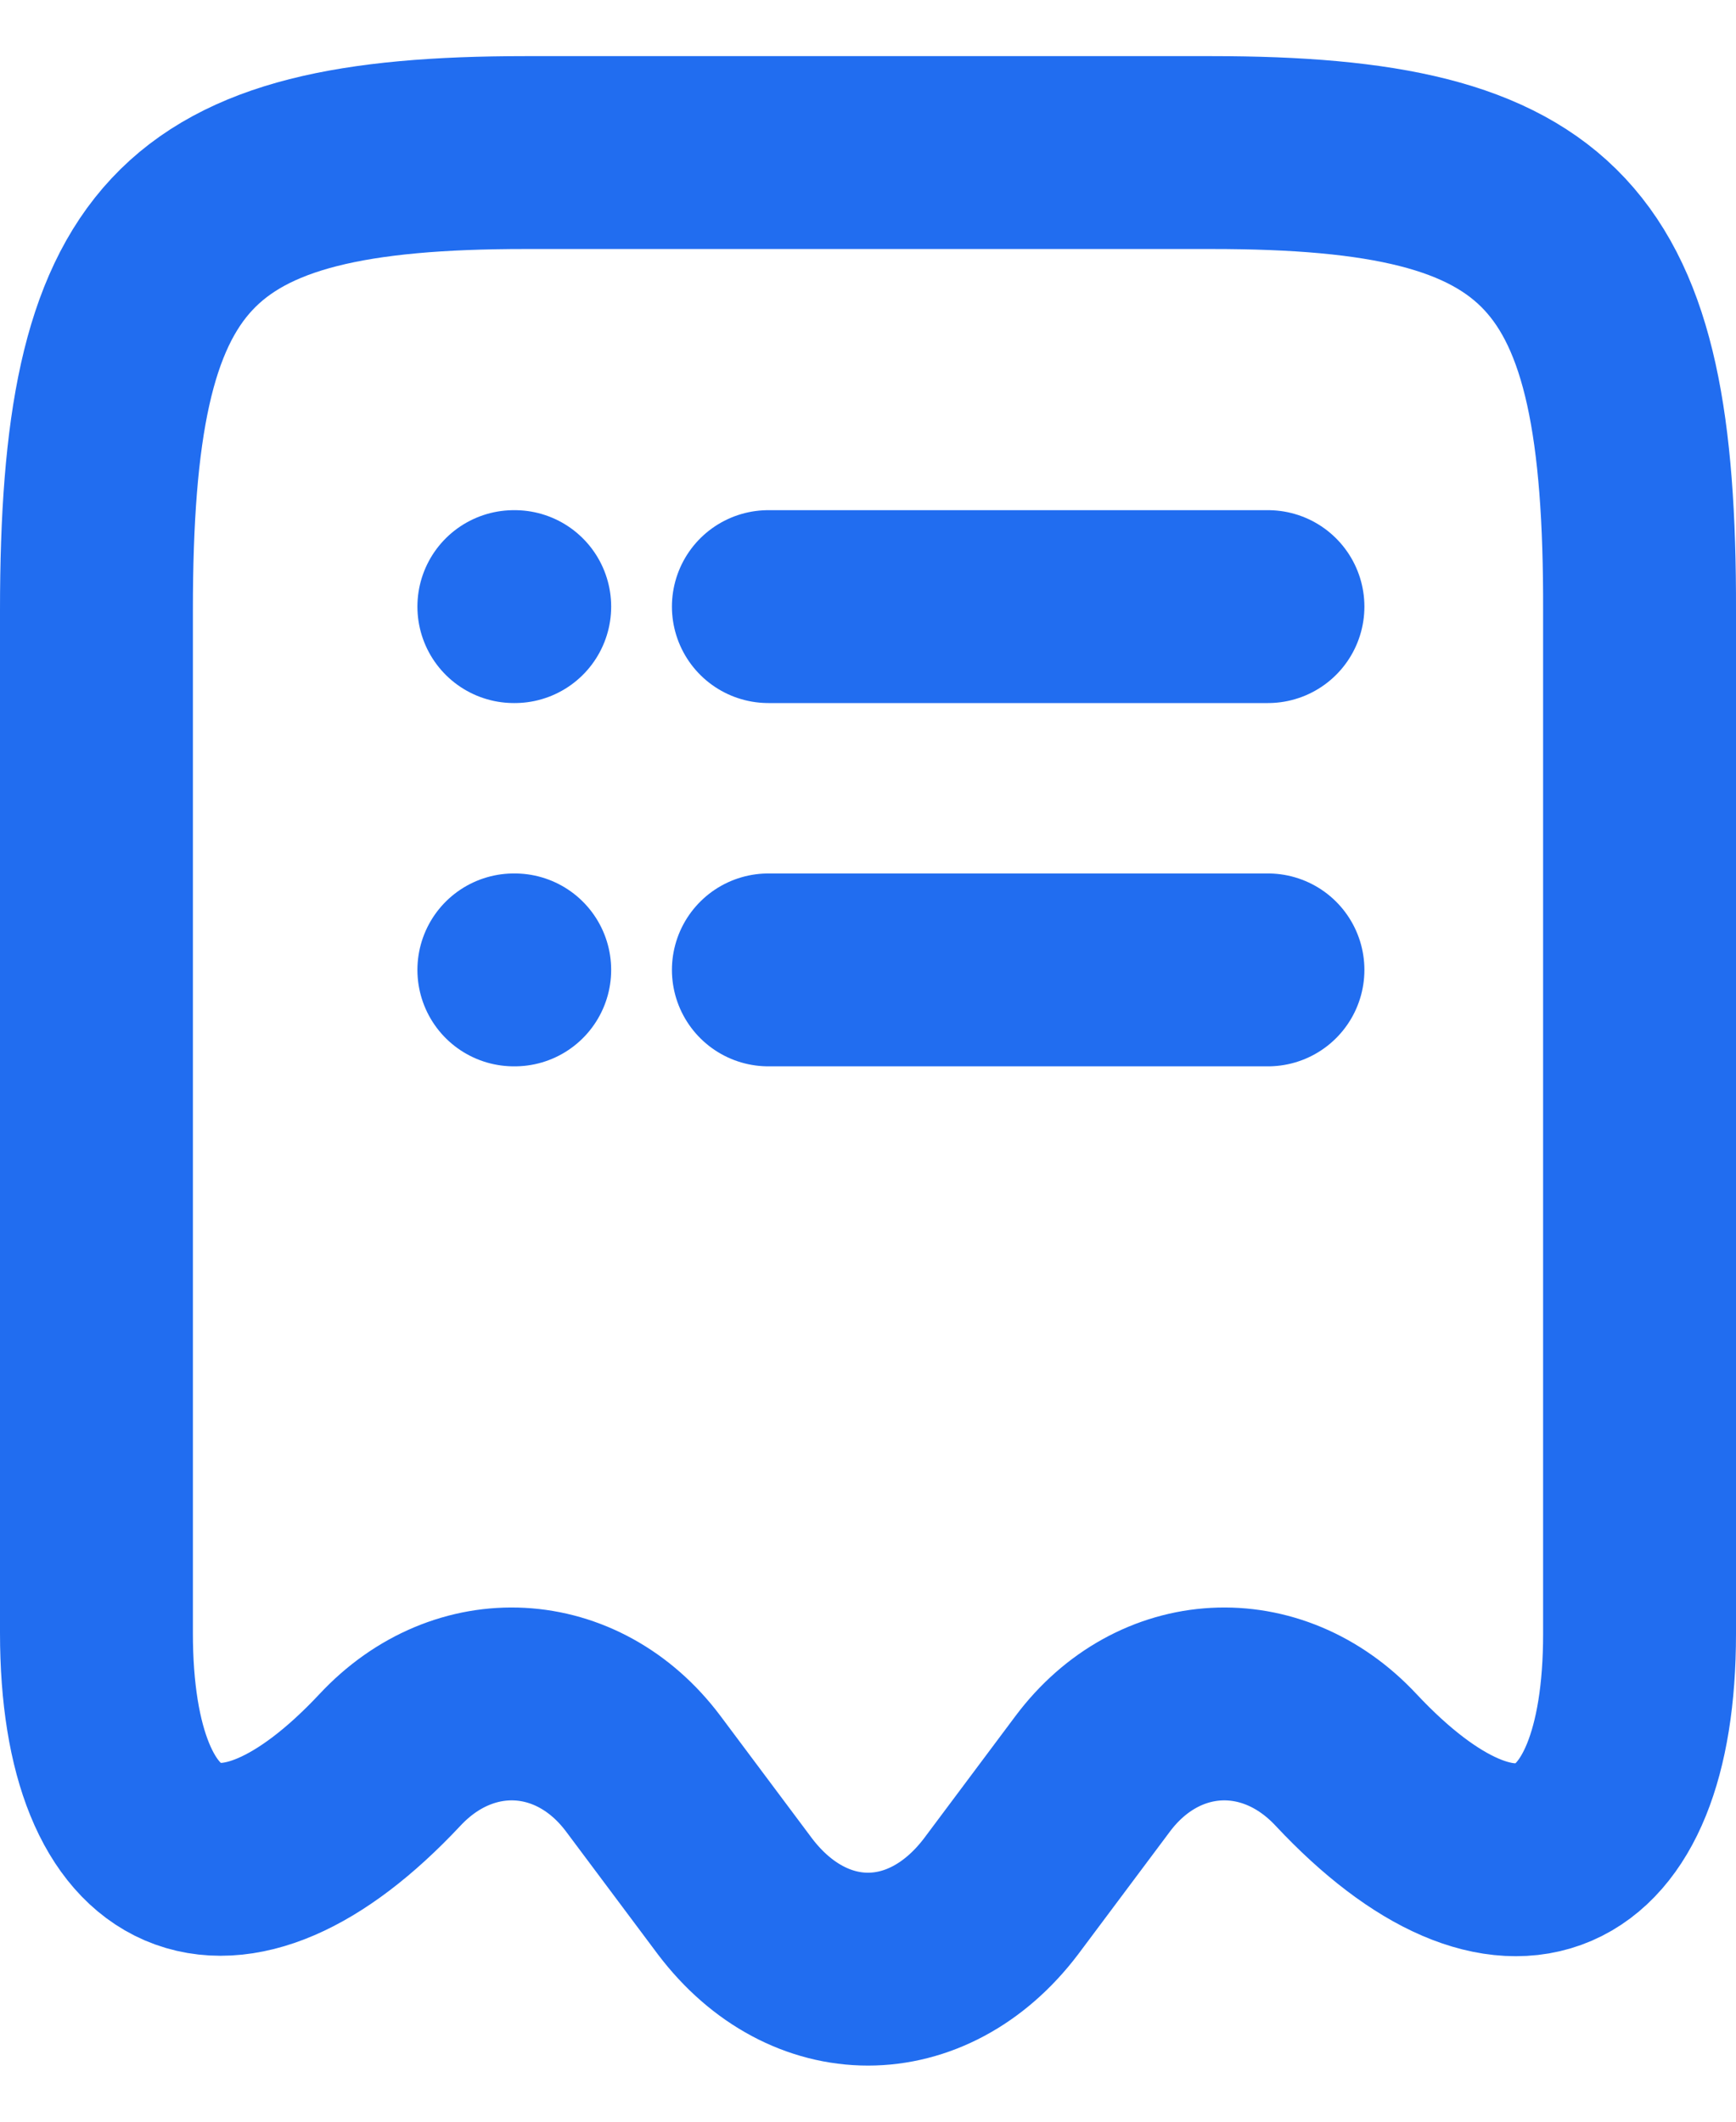 <svg width="18" height="22" viewBox="0 0 18 22" fill="none" xmlns="http://www.w3.org/2000/svg">
<path d="M4.042 18.25C4.814 17.421 5.991 17.487 6.669 18.391L7.62 19.663C8.383 20.67 9.617 20.67 10.38 19.663L11.331 18.391C12.009 17.487 13.186 17.421 13.958 18.25C15.634 20.039 17 19.446 17 16.941V6.328C17.009 2.533 16.124 1.582 12.565 1.582H5.445C1.885 1.582 1 2.533 1 6.328V16.932C1 19.446 2.375 20.03 4.042 18.25Z" stroke="#216DF0" stroke-width="2" stroke-linecap="round" stroke-linejoin="round"/>
<path d="M5.328 10.057H5.337" stroke="#216DF0" stroke-width="2" stroke-linecap="round" stroke-linejoin="round"/>
<path d="M7.967 10.057H13.147" stroke="#216DF0" stroke-width="2" stroke-linecap="round" stroke-linejoin="round"/>
<path d="M5.328 6.29H5.337" stroke="#216DF0" stroke-width="2" stroke-linecap="round" stroke-linejoin="round"/>
<path d="M7.967 6.29H13.147" stroke="#216DF0" stroke-width="2" stroke-linecap="round" stroke-linejoin="round"/>
</svg>
